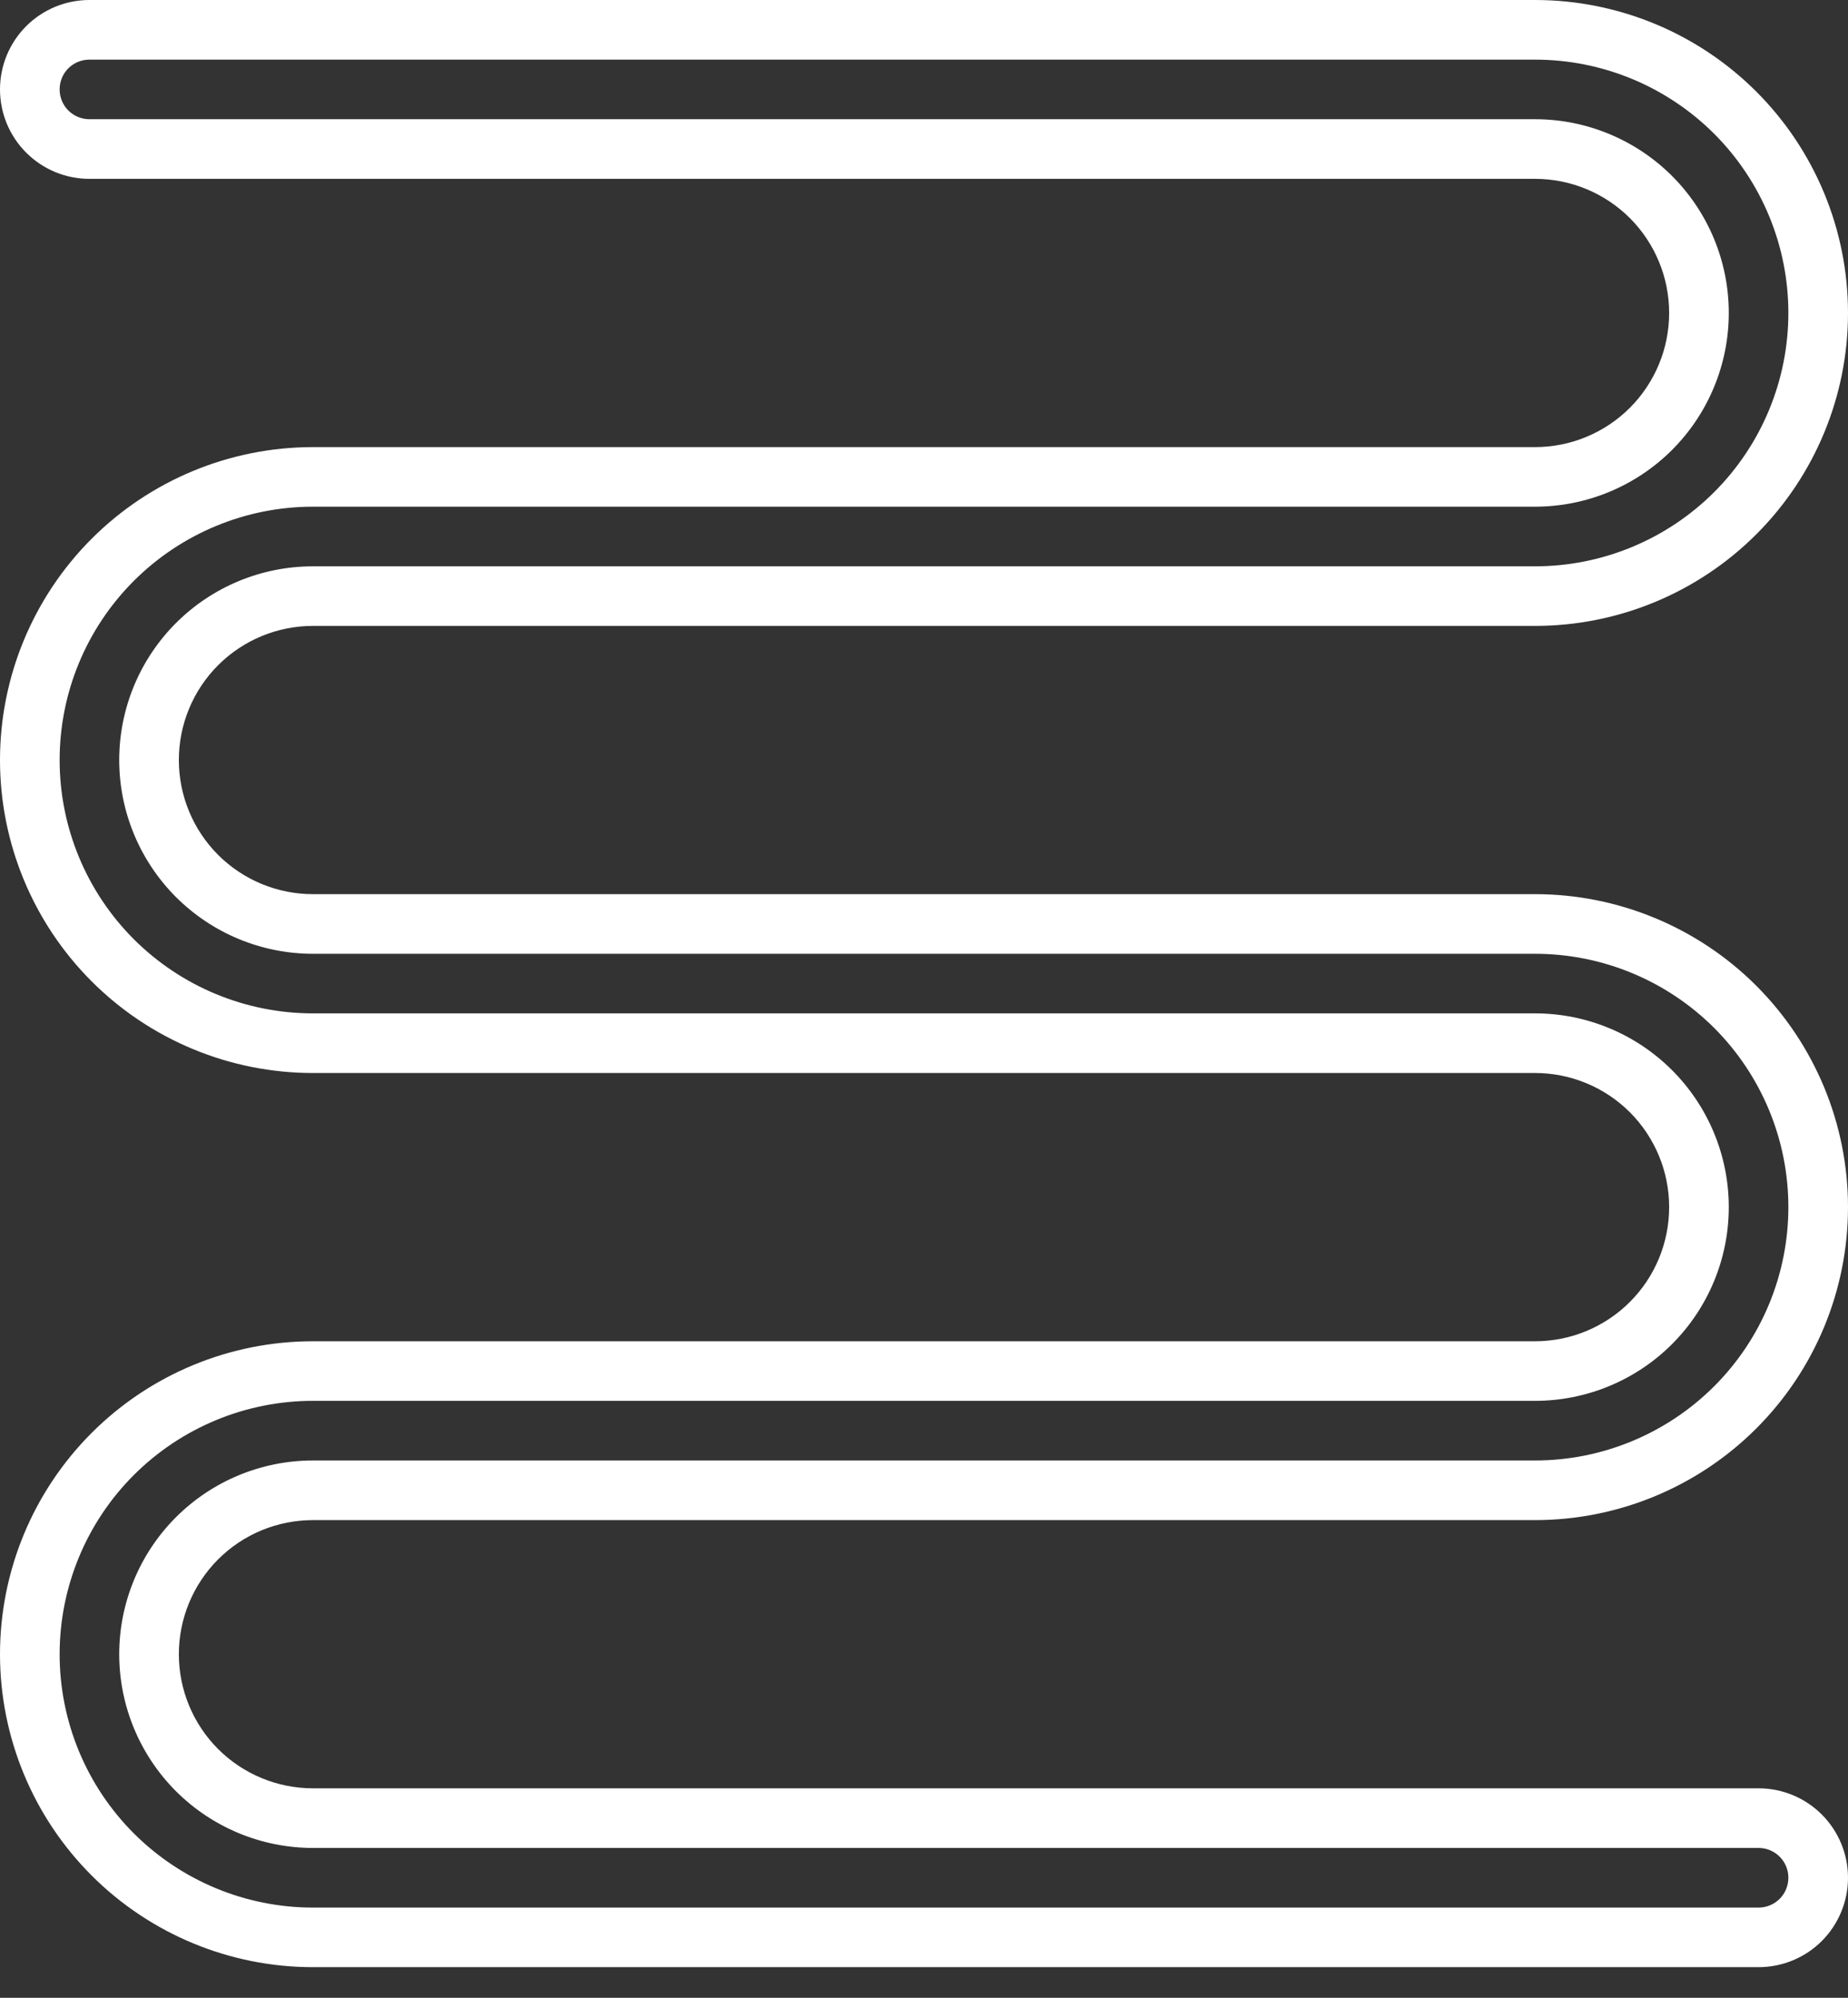 <svg xmlns="http://www.w3.org/2000/svg" width="37" height="40" viewBox="0 0 37 40" fill="none">
  <rect x="0" y="0" width="37" height="40" fill="#333333" stroke="none"/>
  <path d="M6.266 12.532H30.734C32.396 12.532 33.99 11.872 35.165 10.697C36.34 9.522 37 7.928 37 6.266C37 4.604 36.34 3.01 35.165 1.835C33.99 0.66 32.396 0 30.734 0H1.79C1.315 0 0.86 0.189 0.524 0.524C0.189 0.86 0 1.315 0 1.79C0 2.265 0.189 2.721 0.524 3.056C0.86 3.392 1.315 3.581 1.79 3.581H30.734C31.446 3.581 32.129 3.864 32.633 4.367C33.136 4.871 33.419 5.554 33.419 6.266C33.419 6.978 33.136 7.661 32.633 8.165C32.129 8.669 31.446 8.952 30.734 8.952H6.266C4.604 8.952 3.01 9.612 1.835 10.787C0.66 11.962 0 13.556 0 15.218C0 16.88 0.66 18.473 1.835 19.649C3.01 20.824 4.604 21.484 6.266 21.484H30.734C31.446 21.484 32.129 21.767 32.633 22.27C33.136 22.774 33.419 23.457 33.419 24.169C33.419 24.882 33.136 25.565 32.633 26.068C32.129 26.572 31.446 26.855 30.734 26.855H6.266C4.604 26.855 3.01 27.515 1.835 28.69C0.66 29.865 0 31.459 0 33.121C0 34.783 0.66 36.377 1.835 37.552C3.01 38.727 4.604 39.387 6.266 39.387H35.21C35.684 39.387 36.14 39.199 36.476 38.863C36.811 38.527 37 38.072 37 37.597C37 37.122 36.811 36.667 36.476 36.331C36.14 35.995 35.684 35.806 35.21 35.806H6.266C5.554 35.806 4.871 35.523 4.367 35.02C3.864 34.516 3.581 33.833 3.581 33.121C3.581 32.409 3.864 31.726 4.367 31.222C4.871 30.718 5.554 30.436 6.266 30.436H30.734C32.396 30.436 33.99 29.775 35.165 28.6C36.34 27.425 37 25.831 37 24.169C37 22.508 36.34 20.914 35.165 19.738C33.99 18.563 32.396 17.903 30.734 17.903H6.266C5.554 17.903 4.871 17.62 4.367 17.117C3.864 16.613 3.581 15.93 3.581 15.218C3.581 14.505 3.864 13.822 4.367 13.319C4.871 12.815 5.554 12.532 6.266 12.532ZM6.266 19.097H30.734C32.079 19.097 33.369 19.631 34.321 20.582C35.272 21.534 35.806 22.824 35.806 24.169C35.806 25.515 35.272 26.805 34.321 27.756C33.369 28.707 32.079 29.242 30.734 29.242H6.266C5.237 29.242 4.251 29.651 3.523 30.378C2.796 31.105 2.387 32.092 2.387 33.121C2.387 34.15 2.796 35.136 3.523 35.864C4.251 36.591 5.237 37 6.266 37H35.21C35.368 37 35.52 37.063 35.632 37.175C35.744 37.287 35.806 37.438 35.806 37.597C35.806 37.755 35.744 37.907 35.632 38.019C35.52 38.131 35.368 38.194 35.21 38.194H6.266C4.921 38.194 3.631 37.659 2.679 36.708C1.728 35.757 1.194 34.466 1.194 33.121C1.194 31.776 1.728 30.485 2.679 29.534C3.631 28.583 4.921 28.048 6.266 28.048H30.734C31.763 28.048 32.749 27.64 33.477 26.912C34.204 26.185 34.613 25.198 34.613 24.169C34.613 23.141 34.204 22.154 33.477 21.427C32.749 20.699 31.763 20.29 30.734 20.29H6.266C4.921 20.29 3.631 19.756 2.679 18.805C1.728 17.853 1.194 16.563 1.194 15.218C1.194 13.872 1.728 12.582 2.679 11.631C3.631 10.68 4.921 10.145 6.266 10.145H30.734C31.763 10.145 32.749 9.736 33.477 9.009C34.204 8.282 34.613 7.295 34.613 6.266C34.613 5.237 34.204 4.251 33.477 3.523C32.749 2.796 31.763 2.387 30.734 2.387H1.79C1.632 2.387 1.48 2.324 1.368 2.212C1.256 2.1 1.194 1.949 1.194 1.79C1.194 1.632 1.256 1.48 1.368 1.368C1.48 1.256 1.632 1.194 1.79 1.194H30.734C32.079 1.194 33.369 1.728 34.321 2.679C35.272 3.631 35.806 4.921 35.806 6.266C35.806 7.611 35.272 8.902 34.321 9.853C33.369 10.804 32.079 11.339 30.734 11.339H6.266C5.237 11.339 4.251 11.747 3.523 12.475C2.796 13.202 2.387 14.189 2.387 15.218C2.387 16.247 2.796 17.233 3.523 17.961C4.251 18.688 5.237 19.097 6.266 19.097Z" fill="white"/>
</svg>